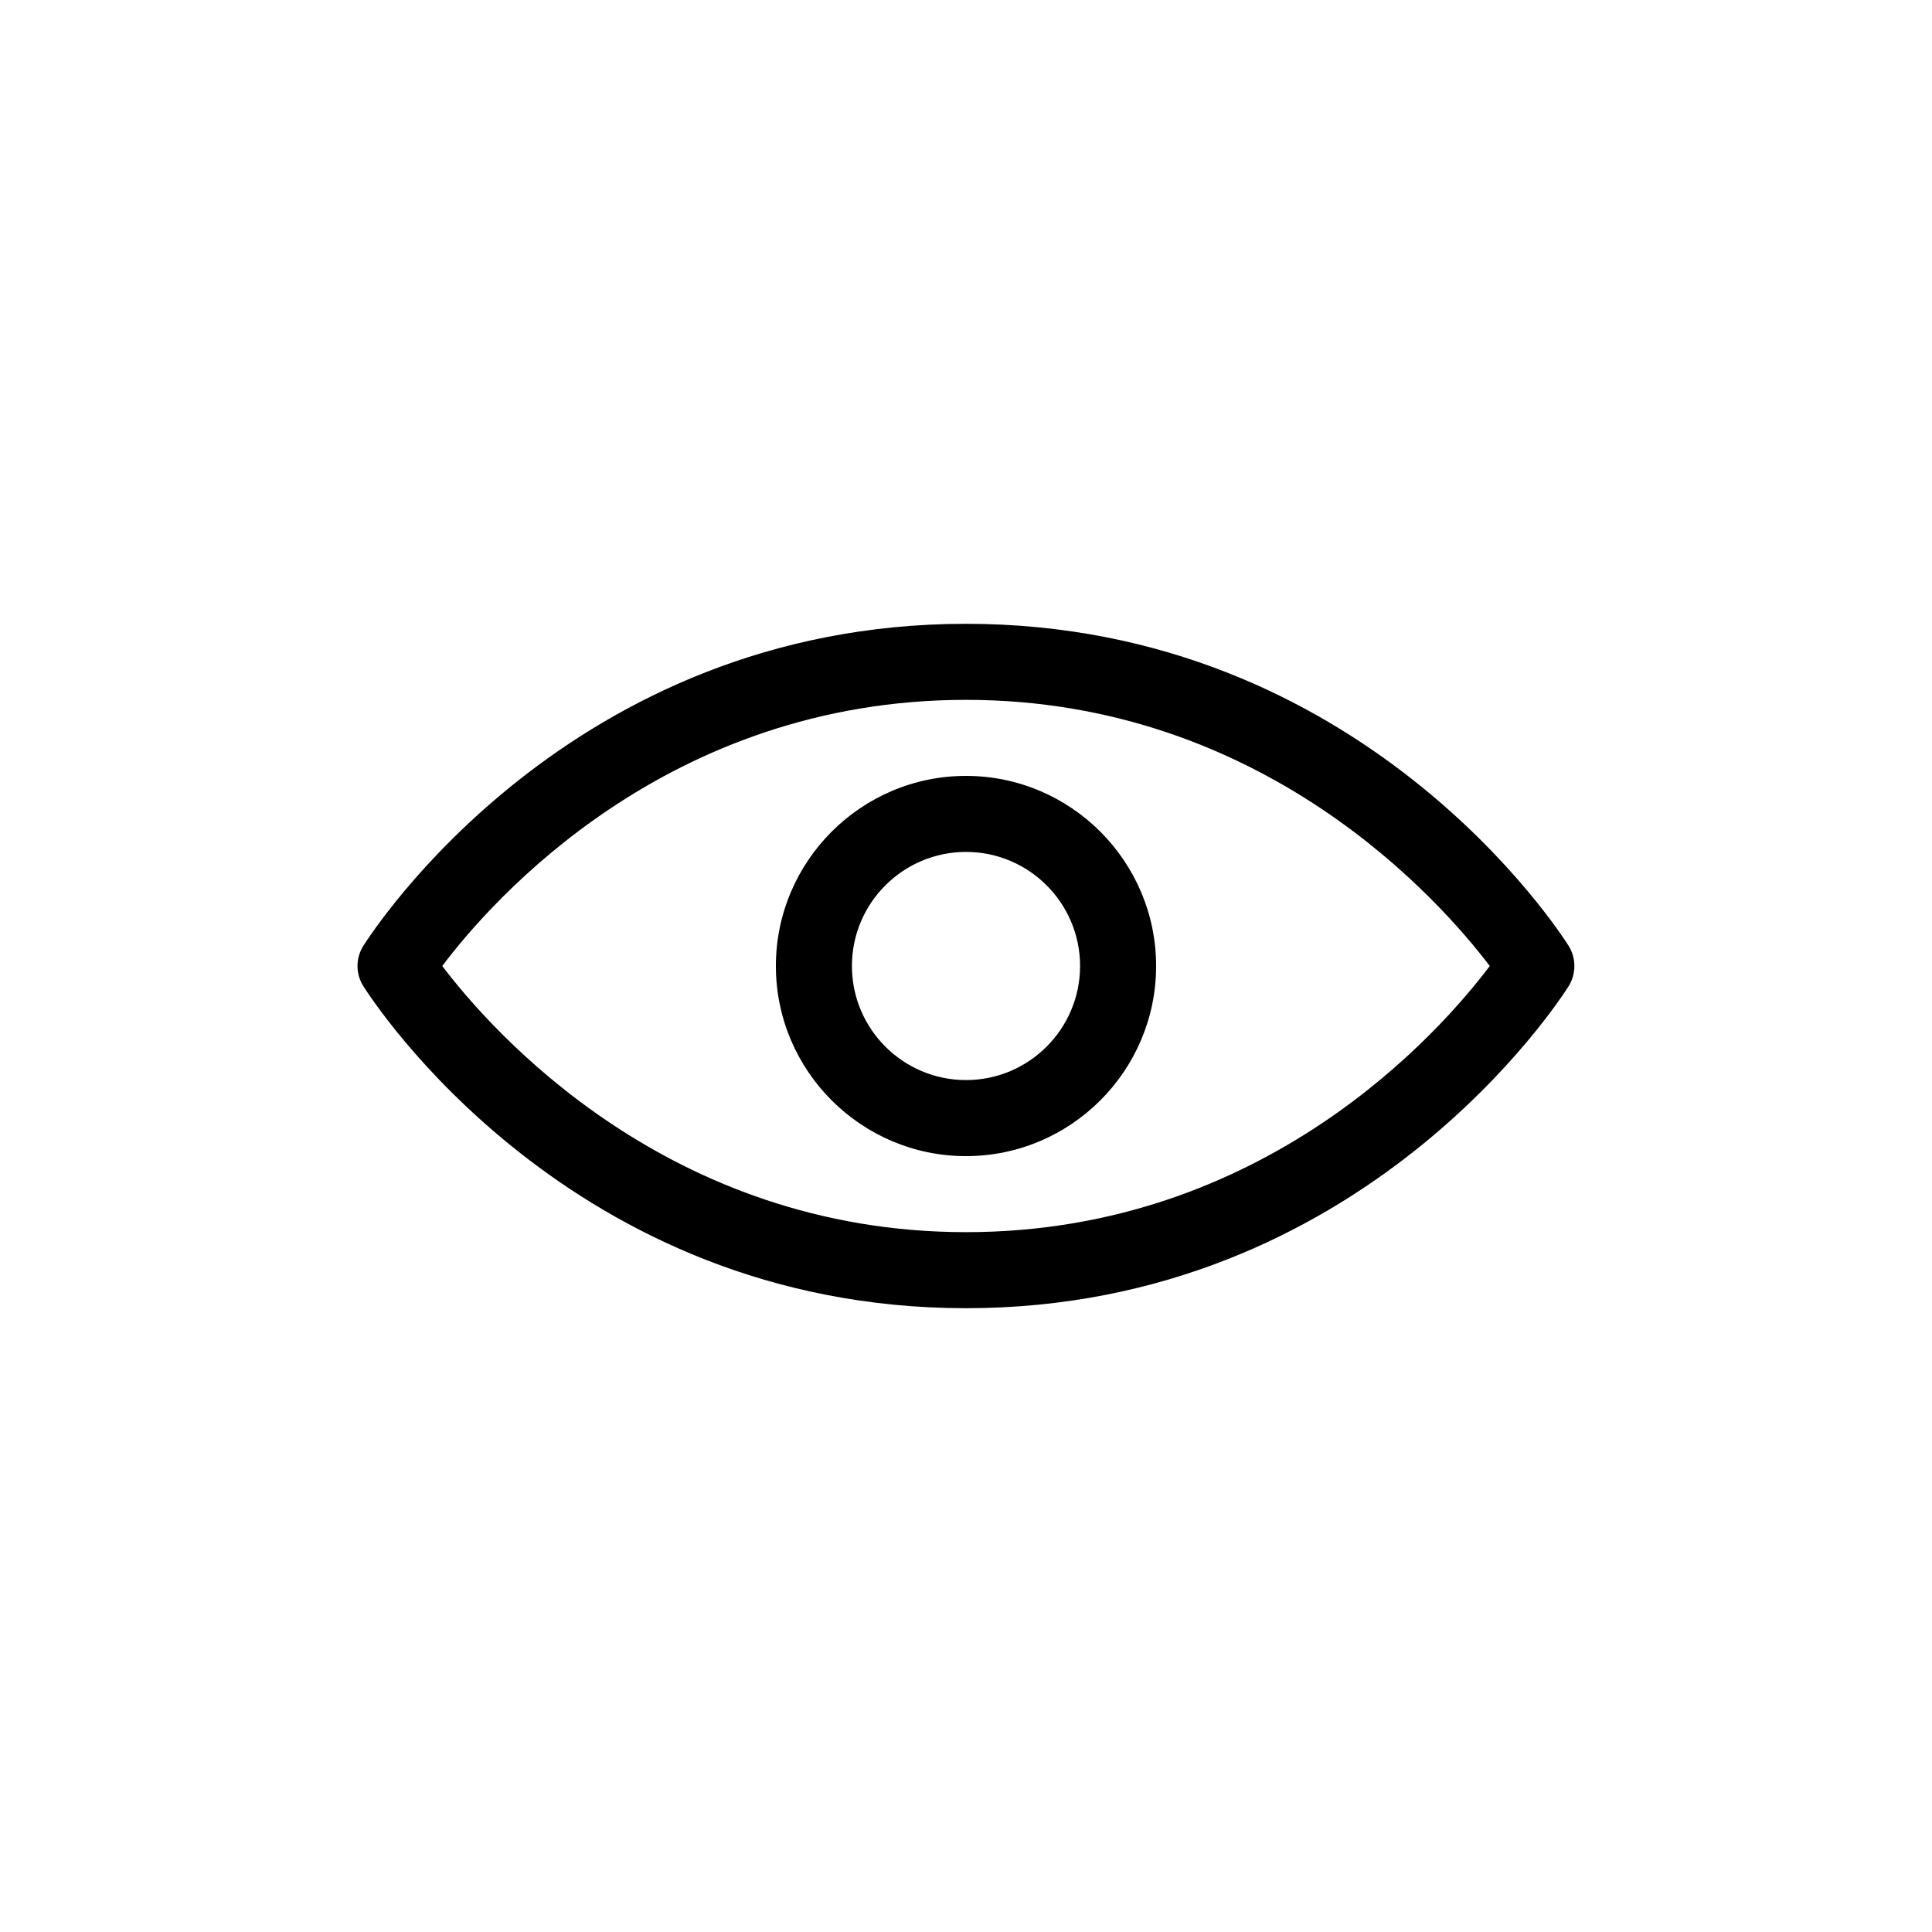 <?xml version="1.0" encoding="UTF-8"?>
<!-- Uploaded to: ICON Repo, www.iconrepo.com, Generator: ICON Repo Mixer Tools -->
<svg fill="#000000" width="800px" height="800px" version="1.1" viewBox="144 144 512 512" xmlns="http://www.w3.org/2000/svg">
 <path d="m400 349.62c-27.762 0-50.383 22.621-50.383 50.383s22.621 50.383 50.383 50.383 50.383-22.621 50.383-50.383c-0.004-27.762-22.625-50.383-50.383-50.383zm0 80.609c-16.676 0-30.23-13.551-30.23-30.23 0-16.676 13.551-30.23 30.23-30.23 16.676 0 30.23 13.551 30.23 30.23-0.004 16.68-13.555 30.23-30.23 30.23zm159.71-35.57c-2.219-3.473-54.562-85.344-159.71-85.344-105.15 0-157.49 81.871-159.71 85.344-2.066 3.273-2.066 7.406 0 10.68 2.219 3.481 54.562 85.348 159.71 85.348 105.14 0 157.49-81.867 159.71-85.344 2.016-3.277 2.016-7.406 0-10.684zm-159.71 75.875c-78.898 0-125.7-53.254-138.8-70.535 13.047-17.328 59.602-70.531 138.8-70.531 78.898 0 125.7 53.254 138.8 70.535-13.051 17.328-59.602 70.531-138.8 70.531z"/>
</svg>